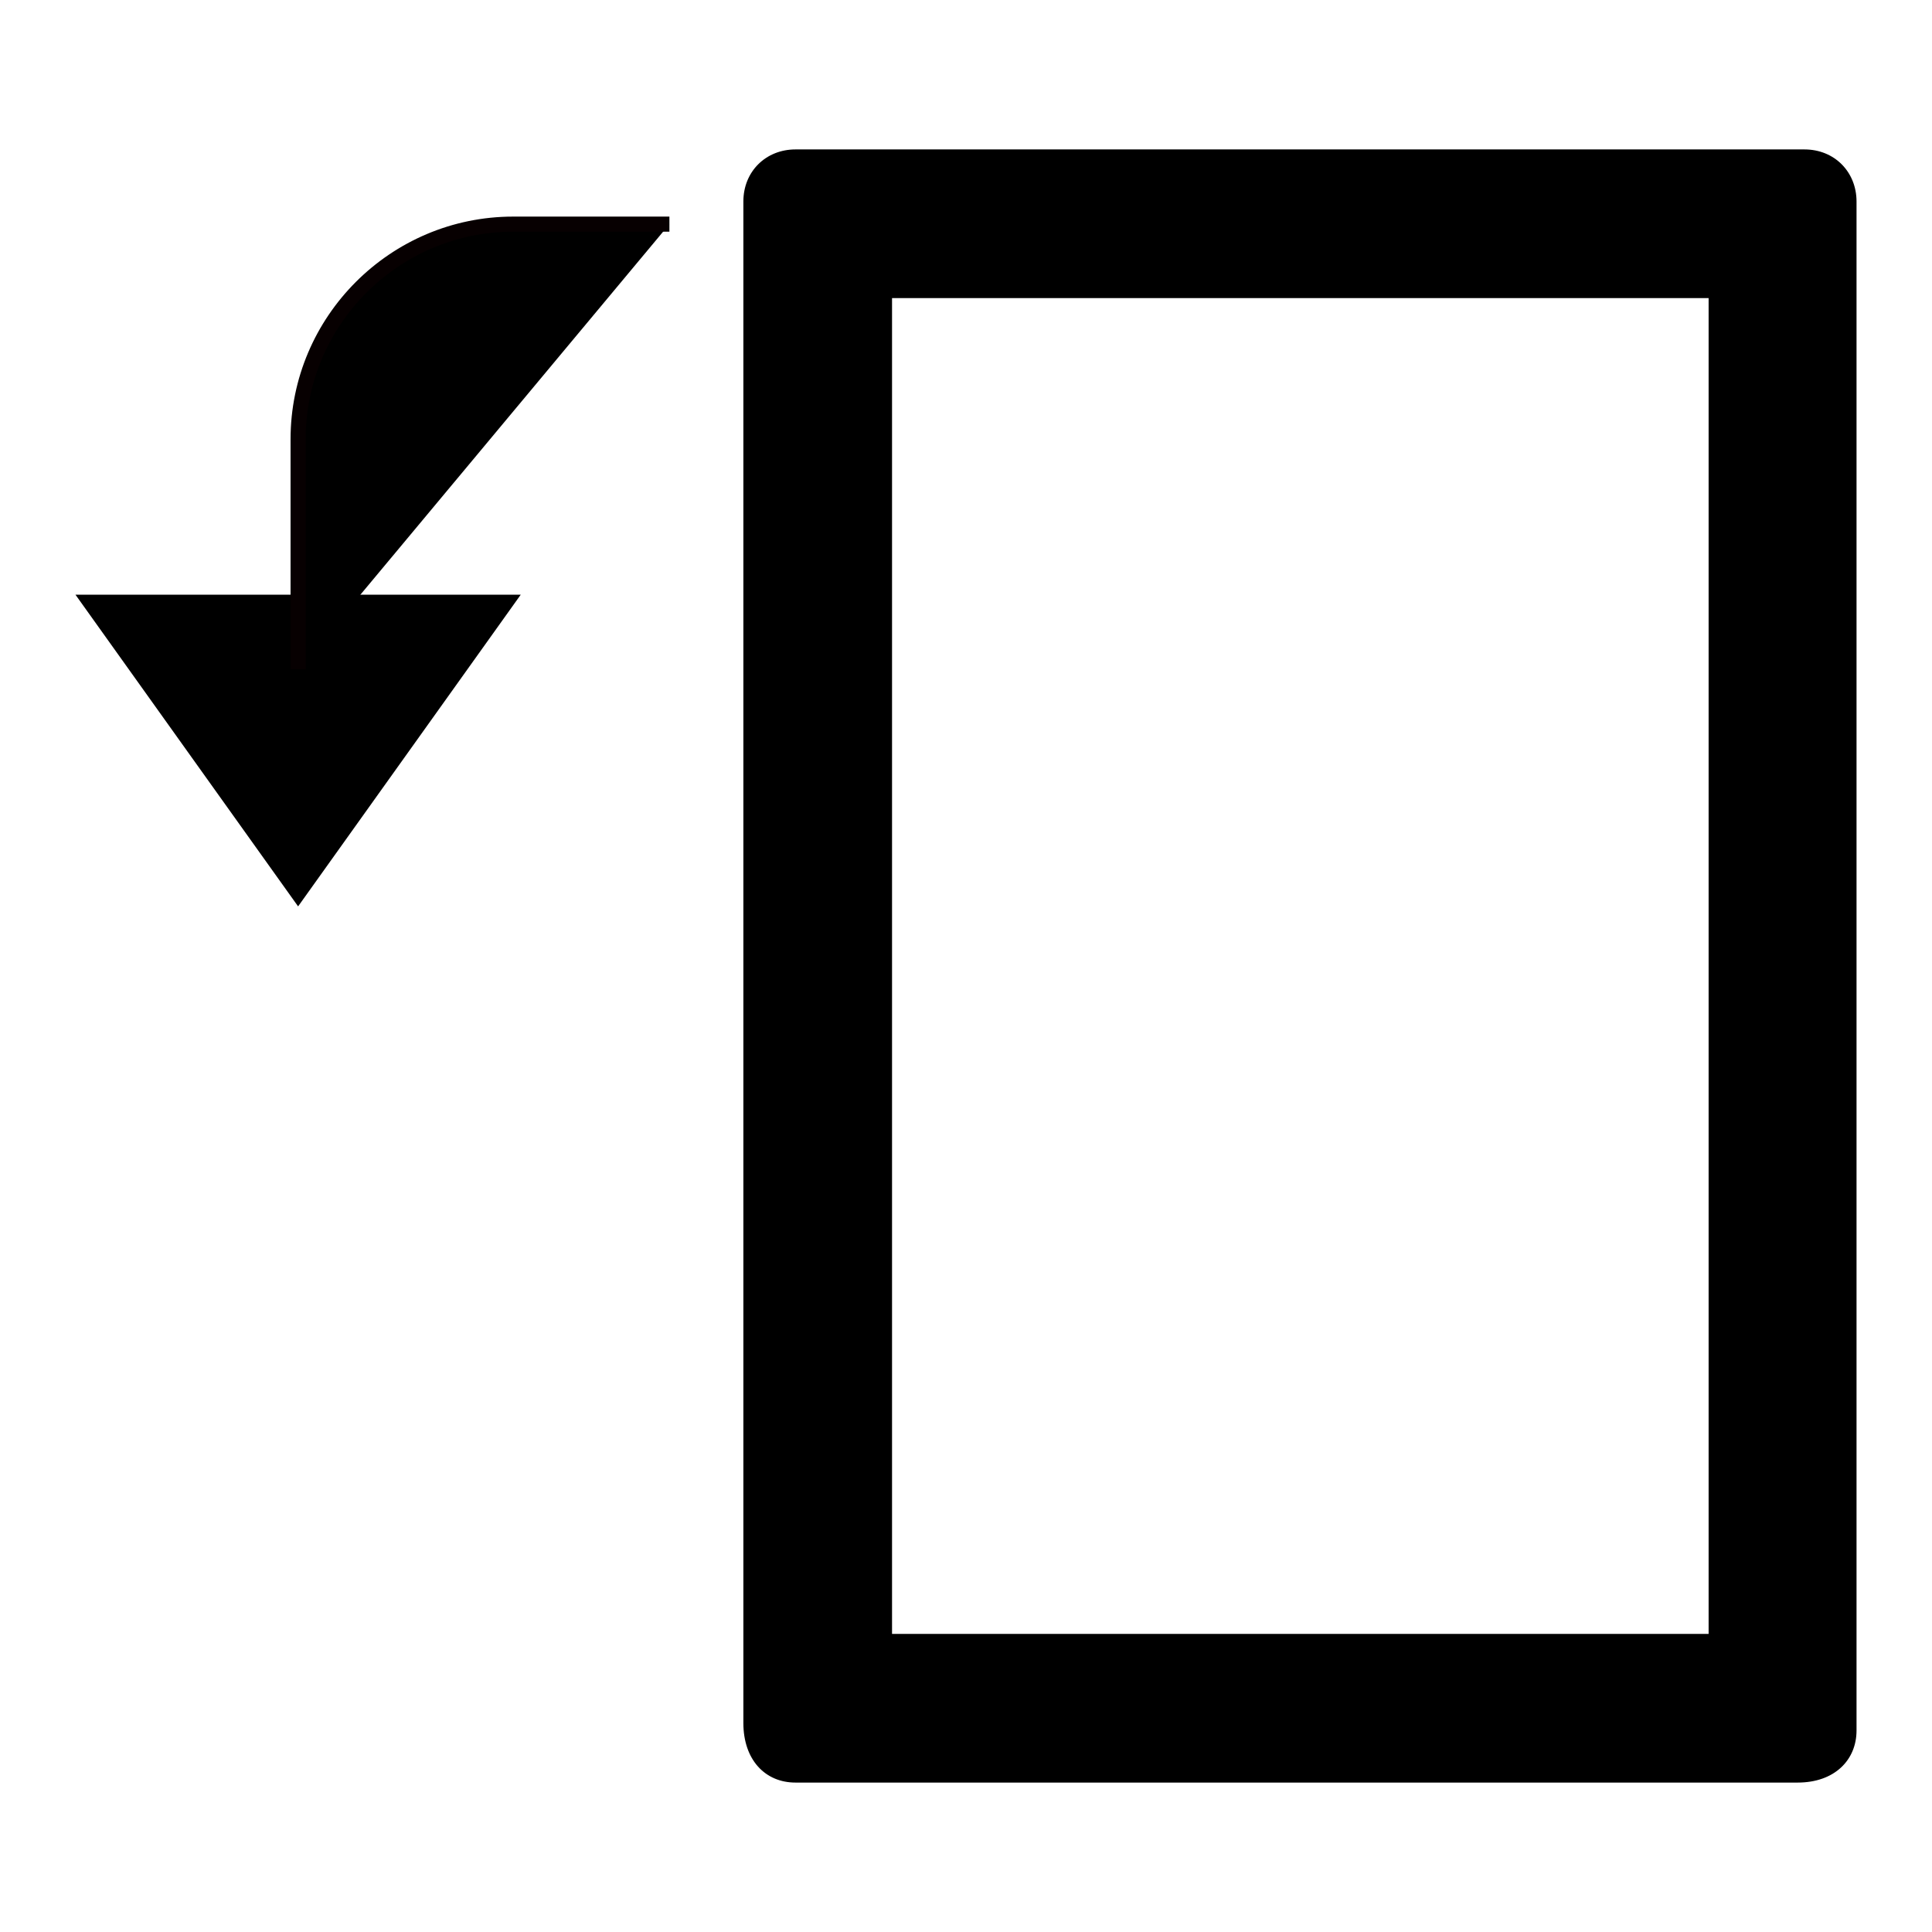 <?xml version="1.0" encoding="utf-8"?>
<!-- Svg Vector Icons : http://www.onlinewebfonts.com/icon -->
<!DOCTYPE svg PUBLIC "-//W3C//DTD SVG 1.1//EN" "http://www.w3.org/Graphics/SVG/1.1/DTD/svg11.dtd">
<svg version="1.1" xmlns="http://www.w3.org/2000/svg" xmlns:xlink="http://www.w3.org/1999/xlink" x="0px" y="0px" viewBox="0 0 256 256" enable-background="new 0 0 256 256" xml:space="preserve">
<g><g><path fill="#000000" d="M246,229.3V26.7c0-3.9-2.9-6.9-6.9-6.9H105.4c-3.9,0-6.9,2.9-6.9,6.9v201.6c0,4.9,2.9,7.9,6.9,7.9h132.8C243.1,236.2,246,233.2,246,229.3z M118.2,216.5v-177h108.2v177H118.2z"/><path fill="#000000" d="M69 78.8L39.5 120.1 10 78.8 z"/><path fill="#000000" stroke="#070001" stroke-width="2" stroke-miterlimit="10" d="M88.7,29.7H68c-15.7,0-28.5,12.8-28.5,28.5v30.5"/></g></g>
</svg>
